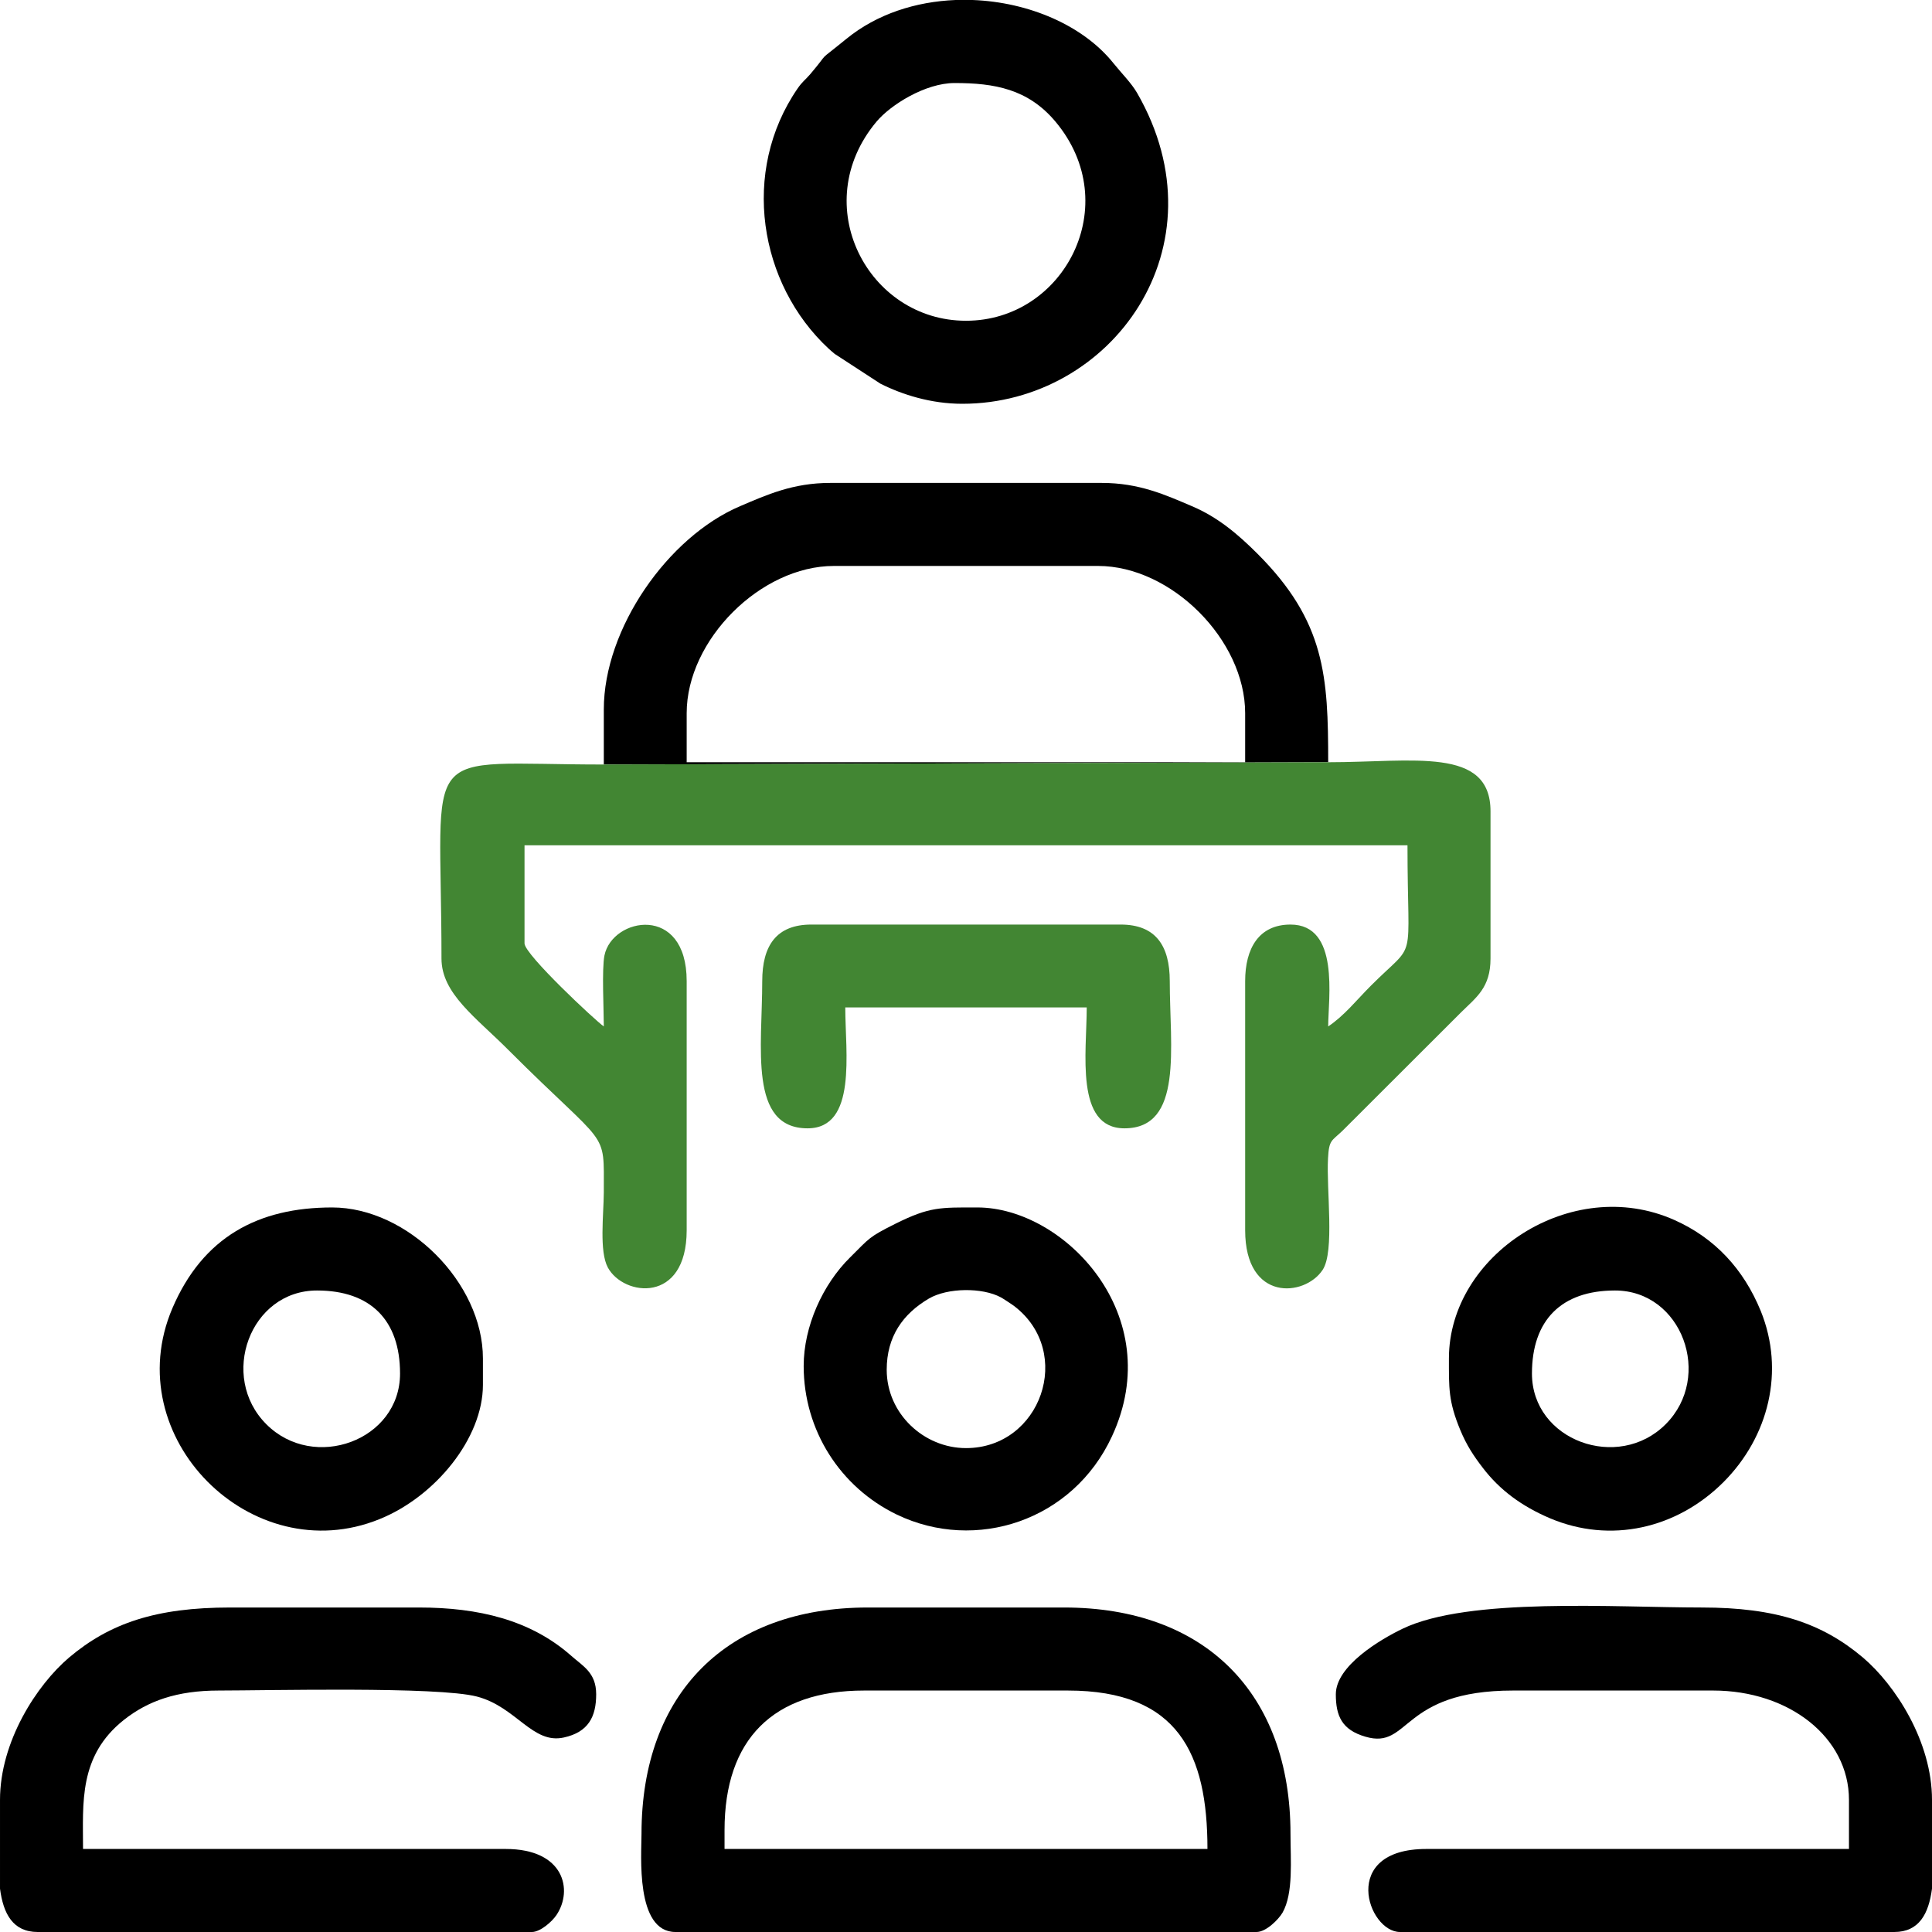 <?xml version="1.0" encoding="UTF-8"?> <svg xmlns="http://www.w3.org/2000/svg" xmlns:xlink="http://www.w3.org/1999/xlink" xmlns:xodm="http://www.corel.com/coreldraw/odm/2003" xml:space="preserve" width="1092px" height="1092px" version="1.1" style="shape-rendering:geometricPrecision; text-rendering:geometricPrecision; image-rendering:optimizeQuality; fill-rule:evenodd; clip-rule:evenodd" viewBox="0 0 118.9 118.9"> <defs> <style type="text/css"> .fil0 {fill:black} .fil1 {fill:#428633} </style> </defs> <g id="Слой_x0020_1">  <path class="fil0" d="M42.26 43.89c0,-4.51 4.56,-9.06 9.06,-9.06l16.26 0c4.5,0 9.05,4.55 9.05,9.06l0 3.02 -34.37 0 0 -3.02zm-5.1 -0.23l0 3.25 0 0.14 44.58 -0.14 0 0c0,-5.28 -0.18,-8.66 -4.35,-12.83 -1.2,-1.2 -2.45,-2.26 -4.04,-2.93 -1.64,-0.7 -3.25,-1.43 -5.54,-1.43l-16.72 0c-2.29,0 -3.9,0.73 -5.54,1.43 -4.45,1.89 -8.39,7.54 -8.39,12.51z"></path> <path class="fil1" d="M37.16 47.05c-11.61,0 -9.99,-1.56 -9.99,11.94 0,2.16 2.12,3.62 4.12,5.63 6.2,6.2 5.87,4.76 5.87,8.76 -0.01,1.4 -0.29,3.63 0.25,4.63 0.97,1.78 4.85,2.25 4.85,-2.3l0 -15.33c0,-4.77 -4.58,-3.93 -5.06,-1.58 -0.17,0.83 -0.04,3.36 -0.04,4.37 -0.5,-0.34 -4.88,-4.43 -4.88,-5.11l0 -6.04 54.34 0c0,7.61 0.64,5.74 -2.26,8.65 -0.88,0.88 -1.62,1.83 -2.62,2.5 0,-1.72 0.73,-6.27 -2.32,-6.27 -1.95,0 -2.79,1.47 -2.79,3.48l0 15.33c0,4.43 3.67,4.11 4.77,2.44 0.75,-1.14 0.22,-4.93 0.33,-6.87 0.06,-1.14 0.22,-1.05 0.88,-1.68l7.32 -7.31c0.93,-0.92 1.8,-1.51 1.8,-3.3l0 -9.06c0,-4 -4.76,-3.02 -9.99,-3.02l-44.58 0.14z"></path> <path class="fil0" d="M44.59 112.63c0,-5.6 3,-8.59 8.59,-8.59l12.54 0c6.79,0 8.59,3.89 8.59,9.75l-29.72 0 0 -1.16zm-5.11 0.23c0,1.27 -0.39,6.04 2.09,6.04l35.76 0c0.58,0 1.34,-0.75 1.6,-1.19 0.68,-1.2 0.49,-3.25 0.49,-4.85 0,-8.66 -5.27,-13.93 -13.93,-13.93l-12.08 0c-8.66,0 -13.93,5.27 -13.93,13.93z"></path> <path class="fil0" d="M82.21 104.27c0,1.33 0.37,2.19 1.82,2.61 2.77,0.82 2.13,-2.84 9.09,-2.84l12.31 0c4.67,0 8.36,2.88 8.36,6.73l0 3.02 -26.01 0c-5.37,0 -3.61,5.11 -1.62,5.11l30.42 0c1.53,0 2.12,-1.13 2.32,-2.67l0 -5.46c0,-3.59 -2.26,-7.07 -4.25,-8.76 -2.51,-2.12 -5.36,-3.08 -9.92,-3.08 -5.3,0 -14.35,-0.65 -18.42,1.31 -1.37,0.66 -4.1,2.28 -4.1,4.03z"></path> <path class="fil0" d="M0 116.23c0.2,1.54 0.79,2.67 2.32,2.67l30.42 0c0.51,0 1.24,-0.64 1.51,-1.05 1.02,-1.52 0.49,-4.06 -3.13,-4.06l-26.01 0c0,-2.84 -0.28,-5.72 2.51,-7.94 1.48,-1.17 3.26,-1.81 5.85,-1.81 3.02,0 13.46,-0.26 15.88,0.37 2.42,0.63 3.42,2.95 5.35,2.52 1.51,-0.33 1.99,-1.28 1.99,-2.66 0,-1.34 -0.82,-1.73 -1.56,-2.39 -2.48,-2.18 -5.67,-2.95 -9.35,-2.95l-11.61 0c-4.56,0 -7.41,0.96 -9.92,3.08 -1.99,1.69 -4.25,5.17 -4.25,8.76l0 5.46z"></path> <path class="fil0" d="M58.75 5.11c2.44,0 4.52,0.36 6.21,2.38 4.27,5.1 0.54,12.25 -5.51,12.25 -6.05,0 -9.78,-7.15 -5.51,-12.25 0.87,-1.04 3.01,-2.38 4.81,-2.38zm0.05 -5.11l1.06 0c3.45,0.13 6.81,1.56 8.68,3.91 0.49,0.61 1.08,1.19 1.44,1.81 5.45,9.46 -1.57,19.13 -10.76,19.13 -1.92,0 -3.69,-0.56 -5.04,-1.24l-2.81 -1.83c-0.12,-0.1 -0.24,-0.2 -0.37,-0.32 -4.3,-3.99 -5.43,-10.91 -1.91,-16.02 0.3,-0.43 0.44,-0.49 0.77,-0.87 1.37,-1.62 0.22,-0.54 2.23,-2.18 1.89,-1.54 4.28,-2.29 6.71,-2.39z"></path> <path class="fil0" d="M19.51 79.42c3.29,0 5.11,1.82 5.11,5.11 0,4.13 -5.31,6.05 -8.23,3.12 -2.93,-2.93 -1.01,-8.23 3.12,-8.23zm10.21 5.81l0 -1.63c0,-4.65 -4.63,-9.29 -9.28,-9.29 -4.54,0 -7.95,1.81 -9.83,6.2 -3.39,7.94 4.89,16.18 12.75,12.98 3.42,-1.38 6.36,-4.97 6.36,-8.26z"></path> <path class="fil0" d="M94.28 84.53c0,-3.29 1.82,-5.11 5.11,-5.11 4.13,0 6.05,5.3 3.12,8.23 -2.92,2.93 -8.23,1.01 -8.23,-3.12zm-5.11 -0.93c0,1.81 -0.04,2.63 0.7,4.41 0.39,0.94 0.82,1.59 1.39,2.33 1.04,1.36 2.38,2.35 4.11,3.09 3.74,1.59 7.83,0.65 10.7,-2.22 2.78,-2.79 3.79,-6.83 2.29,-10.53 -1.06,-2.59 -2.84,-4.5 -5.32,-5.6 -6.33,-2.82 -13.87,2.16 -13.87,8.52z"></path> <path class="fil0" d="M54.57 84.3c0,-2.05 1,-3.44 2.59,-4.38 1.16,-0.68 3.3,-0.69 4.43,-0.08 0.1,0.05 0.59,0.37 0.7,0.45 0.04,0.03 0.1,0.07 0.14,0.1 3.69,2.84 1.63,8.73 -2.98,8.73 -2.59,0 -4.88,-2.12 -4.88,-4.82zm-5.11 -0.23c0,3.95 2.25,7.46 5.73,9.14 4.86,2.34 10.84,0.38 13.24,-4.81 3.46,-7.44 -2.94,-14.09 -8.28,-14.09 -2.29,0 -2.93,-0.05 -5.04,1 -1.66,0.83 -1.58,0.87 -2.8,2.08 -1.68,1.66 -2.85,4.24 -2.85,6.68z"></path> <path class="fil1" d="M46.91 60.38c0,4.06 -0.85,9.06 2.79,9.06 3.06,0 2.32,-4.68 2.32,-7.44l14.86 0c0,2.76 -0.74,7.44 2.32,7.44 3.64,0 2.79,-5 2.79,-9.06 0,-2.17 -0.86,-3.48 -3.02,-3.48l-19.04 0c-2.16,0 -3.02,1.31 -3.02,3.48z"></path> </g> </svg> 